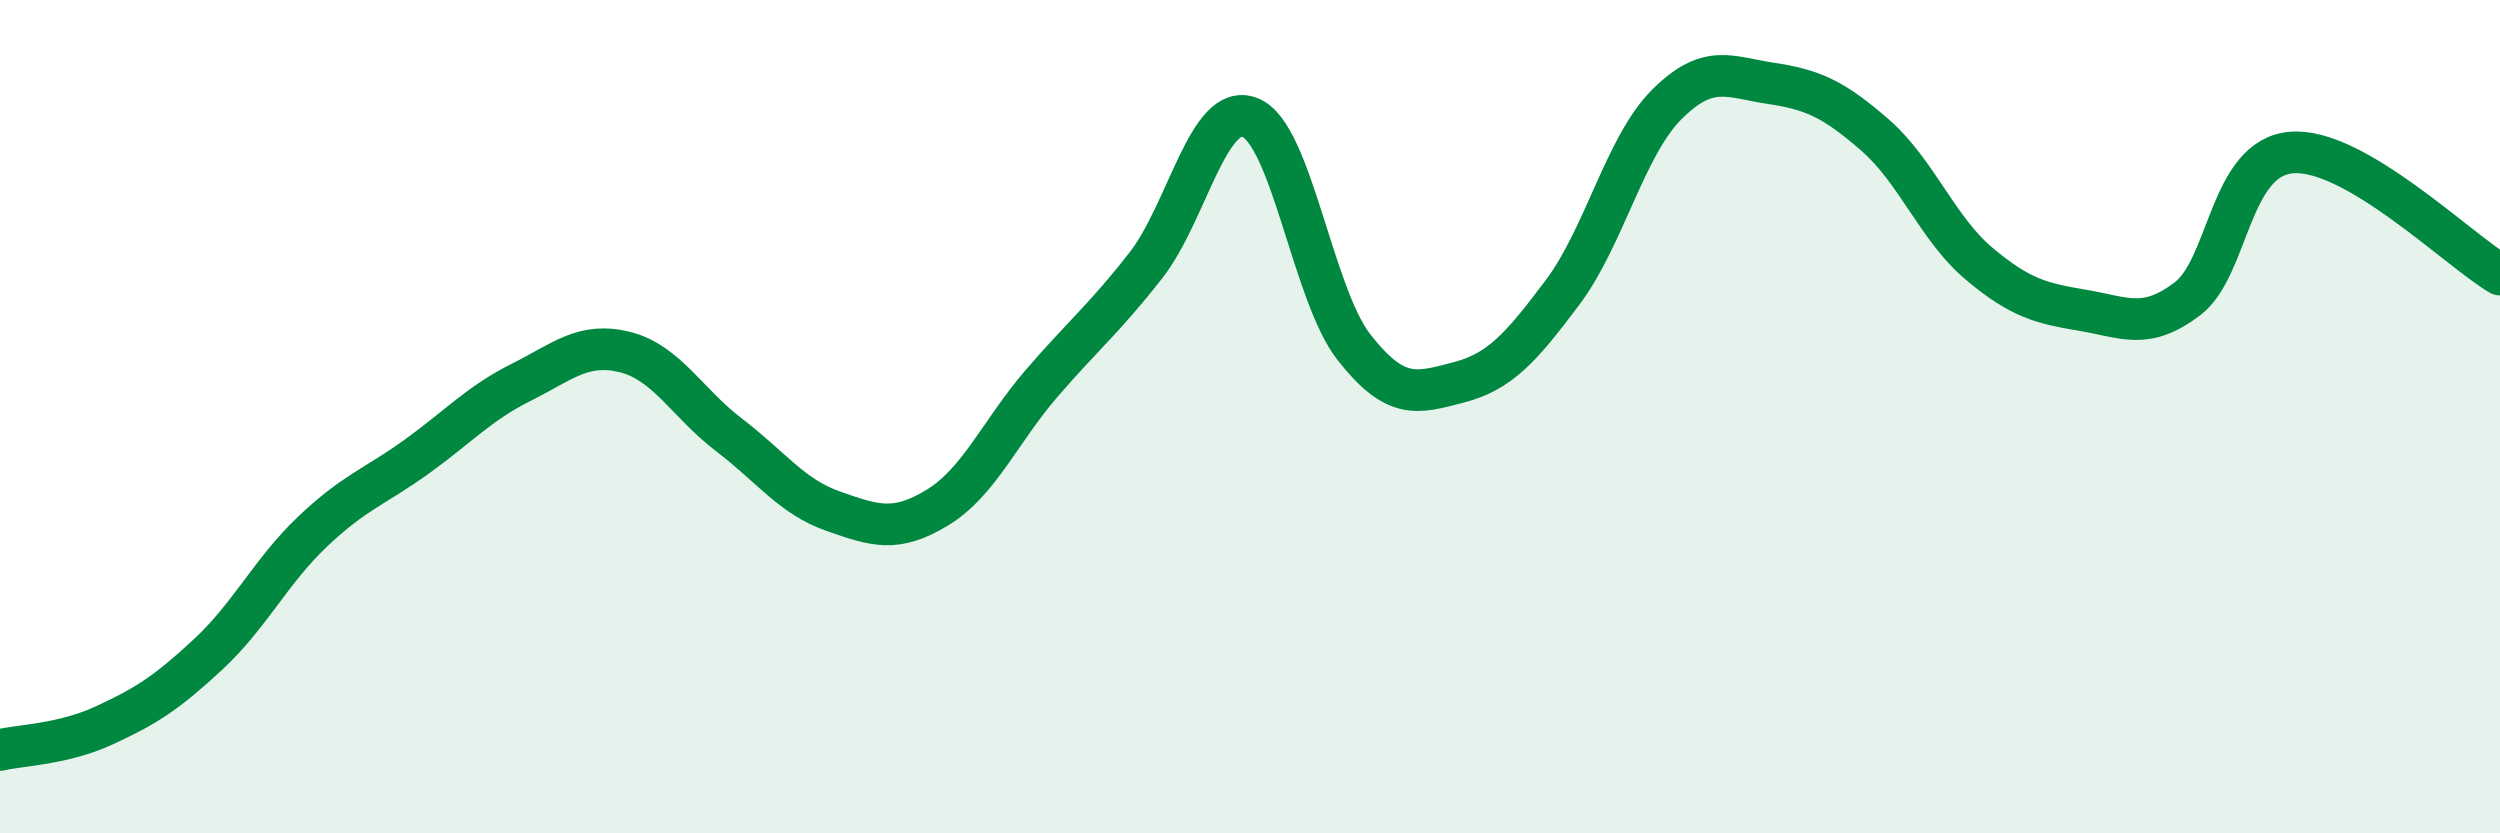 
    <svg width="60" height="20" viewBox="0 0 60 20" xmlns="http://www.w3.org/2000/svg">
      <path
        d="M 0,18 C 0.5,17.88 1.5,17.87 2.5,17.41 C 3.5,16.95 4,16.63 5,15.7 C 6,14.77 6.5,13.71 7.5,12.76 C 8.5,11.81 9,11.68 10,10.96 C 11,10.24 11.5,9.68 12.5,9.18 C 13.5,8.68 14,8.2 15,8.45 C 16,8.7 16.5,9.68 17.5,10.44 C 18.5,11.2 19,11.92 20,12.27 C 21,12.62 21.5,12.79 22.5,12.18 C 23.5,11.57 24,10.36 25,9.2 C 26,8.04 26.5,7.65 27.5,6.37 C 28.5,5.09 29,2.43 30,2.82 C 31,3.21 31.5,7.07 32.5,8.34 C 33.5,9.61 34,9.44 35,9.18 C 36,8.92 36.5,8.35 37.5,7.02 C 38.5,5.69 39,3.51 40,2.51 C 41,1.51 41.5,1.85 42.5,2 C 43.5,2.15 44,2.37 45,3.24 C 46,4.11 46.5,5.49 47.5,6.33 C 48.5,7.17 49,7.28 50,7.45 C 51,7.62 51.5,7.93 52.5,7.17 C 53.5,6.41 53.5,3.78 55,3.66 C 56.5,3.54 59,6 60,6.59L60 20L0 20Z"
        fill="#008740"
        opacity="0.1"
        stroke-linecap="round"
        stroke-linejoin="round"
      />
      <path
        d="M 0,18 C 0.5,17.88 1.5,17.87 2.5,17.41 C 3.5,16.95 4,16.63 5,15.7 C 6,14.77 6.5,13.71 7.5,12.76 C 8.5,11.81 9,11.68 10,10.96 C 11,10.24 11.5,9.68 12.5,9.18 C 13.5,8.68 14,8.2 15,8.45 C 16,8.7 16.5,9.68 17.5,10.44 C 18.5,11.2 19,11.92 20,12.27 C 21,12.62 21.5,12.79 22.5,12.18 C 23.5,11.57 24,10.36 25,9.2 C 26,8.04 26.5,7.65 27.5,6.37 C 28.5,5.09 29,2.43 30,2.82 C 31,3.21 31.5,7.07 32.5,8.34 C 33.5,9.61 34,9.44 35,9.18 C 36,8.92 36.5,8.35 37.5,7.02 C 38.5,5.69 39,3.51 40,2.51 C 41,1.51 41.5,1.85 42.5,2 C 43.5,2.15 44,2.37 45,3.24 C 46,4.11 46.5,5.49 47.5,6.33 C 48.5,7.17 49,7.28 50,7.45 C 51,7.62 51.5,7.93 52.5,7.17 C 53.5,6.41 53.5,3.78 55,3.66 C 56.5,3.54 59,6 60,6.59"
        stroke="#008740"
        stroke-width="1"
        fill="none"
        stroke-linecap="round"
        stroke-linejoin="round"
      />
    </svg>
  